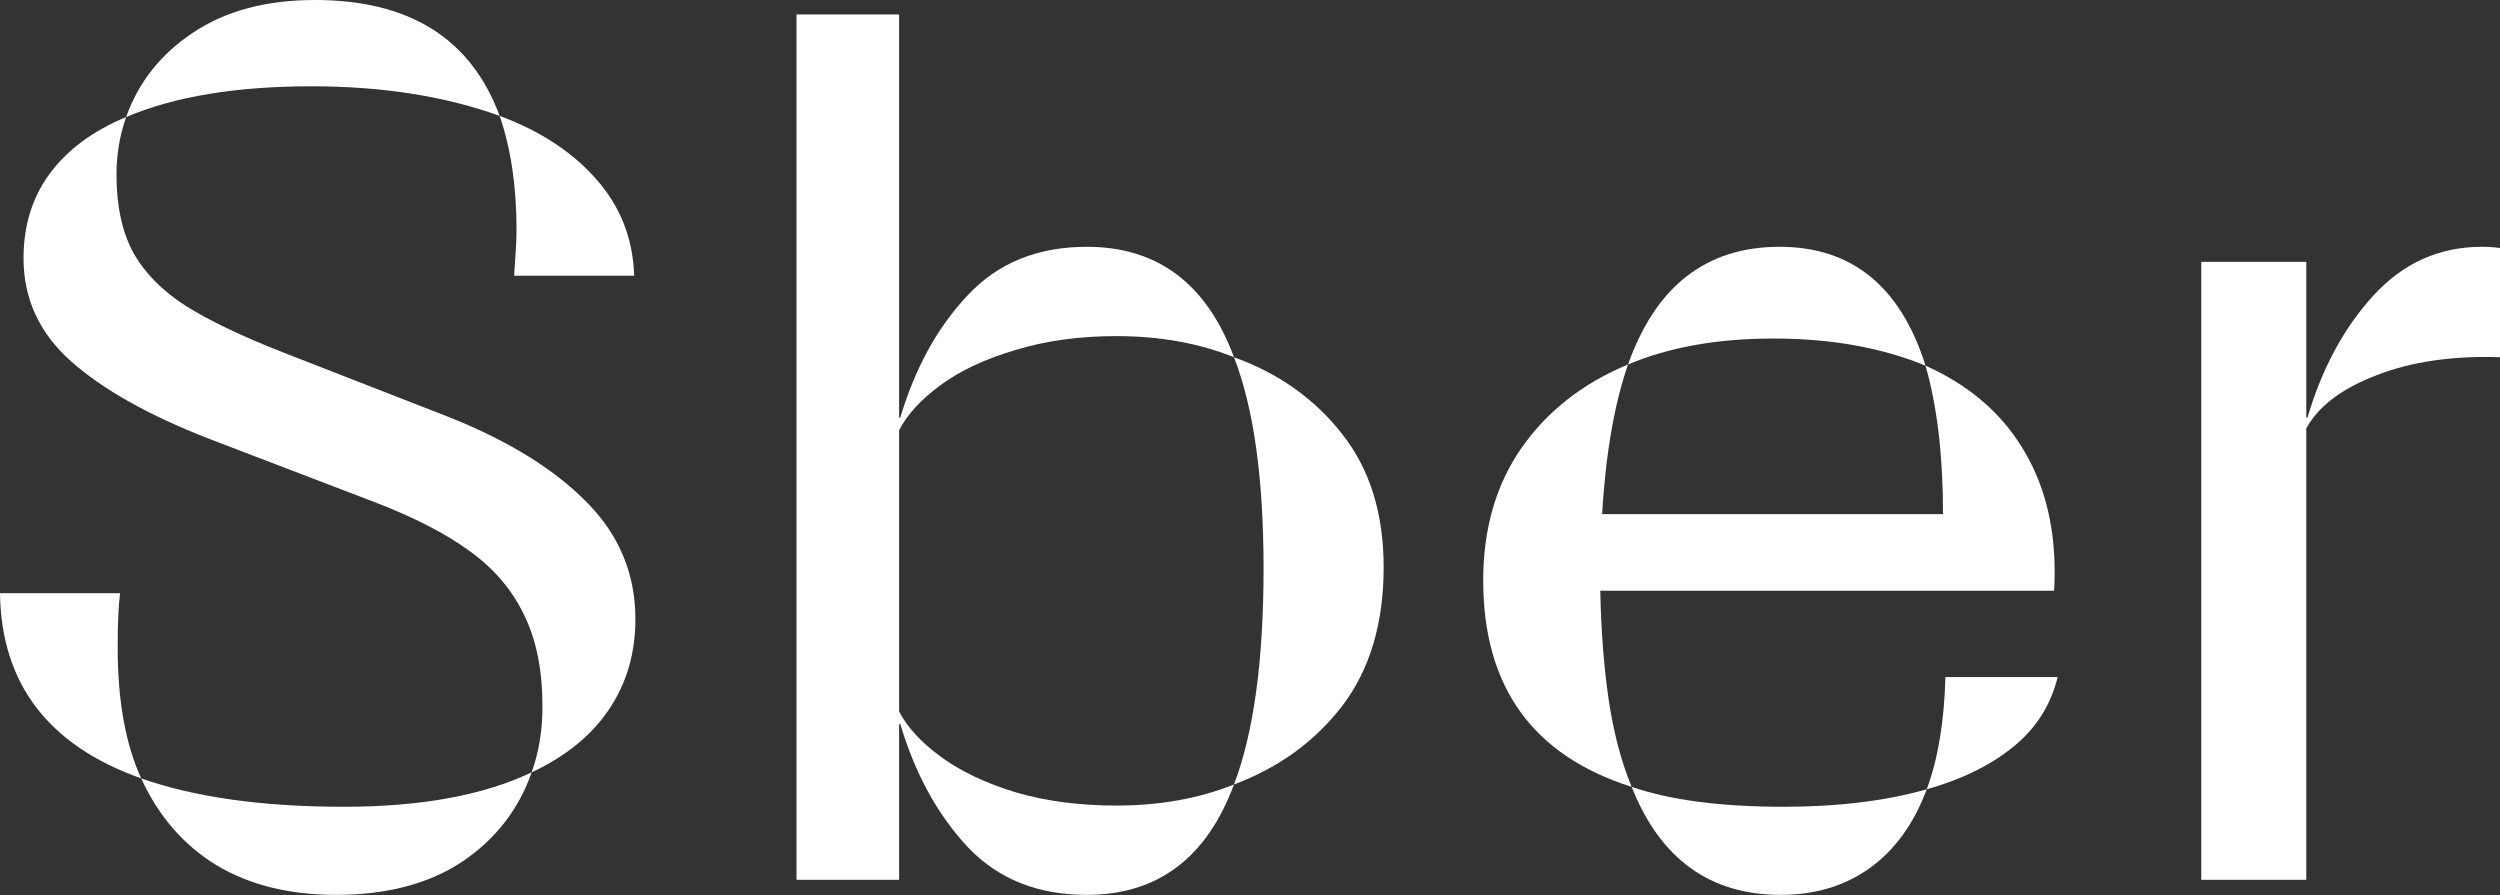 <?xml version="1.0" encoding="UTF-8"?> <svg xmlns="http://www.w3.org/2000/svg" width="405" height="145" viewBox="0 0 405 145" fill="none"><rect x="0" y="0" width="405" height="145" fill="#333333" stroke="none"/> <path d="M20.431 18.964C22.451 13.295 26.068 8.733 31.281 5.279C36.56 1.76 43.142 0 51.028 0C66.343 0 76.314 6.256 80.941 18.769C72.078 15.575 61.911 13.979 50.441 13.979C38.255 13.979 28.251 15.641 20.431 18.964ZM83.287 44.674C83.547 41.155 83.678 38.678 83.678 37.244C83.678 30.206 82.765 24.048 80.941 18.769C87.588 21.245 92.834 24.699 96.679 29.131C100.524 33.497 102.544 38.678 102.74 44.674H83.287ZM86.121 125.126C87.295 121.867 87.881 118.315 87.881 114.47C87.881 108.54 86.871 103.554 84.851 99.514C82.896 95.473 79.963 92.052 76.053 89.25C72.208 86.447 67.157 83.841 60.901 81.429L33.823 71.067C24.113 67.287 16.683 63.117 11.535 58.555C6.387 53.993 3.812 48.421 3.812 41.839C3.812 36.495 5.246 31.901 8.114 28.055C10.981 24.21 15.087 21.18 20.431 18.964C19.388 21.962 18.867 25.058 18.867 28.251C18.867 33.334 19.779 37.57 21.604 40.959C23.494 44.283 26.328 47.15 30.108 49.561C33.953 51.973 39.2 54.482 45.847 57.089L72.925 67.646C82.505 71.491 89.901 76.085 95.115 81.429C100.329 86.708 102.935 92.997 102.935 100.296C102.935 105.835 101.502 110.723 98.634 114.959C95.832 119.13 91.661 122.519 86.121 125.126ZM22.875 126.103C7.82 120.759 0.196 110.756 0 96.093H19.453C19.192 98.113 19.062 101.045 19.062 104.89C19.062 113.493 20.333 120.564 22.875 126.103ZM54.449 144.97C46.889 144.97 40.438 143.373 35.094 140.18C29.75 136.921 25.677 132.229 22.875 126.103C31.607 129.166 42.556 130.698 55.72 130.698C68.167 130.698 78.301 128.84 86.121 125.126C84.036 131.121 80.289 135.944 74.88 139.593C69.471 143.177 62.66 144.97 54.449 144.97Z" fill="white"></path> <path d="M176.056 144.97C168.105 144.97 161.686 142.395 156.798 137.247C151.91 132.033 148.261 125.386 145.849 117.305H145.654V142.526H129.036V2.346H145.654V67.646H145.849C148.261 59.565 151.91 52.95 156.798 47.802C161.686 42.588 168.105 39.981 176.056 39.981C187.525 39.981 195.476 45.944 199.908 57.87C194.238 55.59 187.884 54.449 180.845 54.449C174.85 54.449 169.408 55.199 164.52 56.697C159.633 58.131 155.592 60.021 152.399 62.367C149.206 64.713 146.957 67.157 145.654 69.699V115.252C146.957 117.794 149.206 120.238 152.399 122.584C155.592 124.93 159.633 126.853 164.52 128.351C169.408 129.785 174.85 130.502 180.845 130.502C187.884 130.502 194.238 129.362 199.908 127.081C195.476 139.007 187.525 144.97 176.056 144.97ZM199.908 127.081C203.101 118.674 204.698 107.008 204.698 92.085C204.698 77.487 203.101 66.082 199.908 57.87C207.141 60.477 212.974 64.616 217.406 70.285C221.902 75.955 224.151 83.156 224.151 91.889C224.151 100.948 221.935 108.41 217.503 114.275C213.072 120.075 207.207 124.343 199.908 127.081Z" fill="white"></path> <path d="M311.934 59.239C304.831 56.306 296.619 54.84 287.3 54.84C278.241 54.84 270.388 56.241 263.741 59.044C266.022 52.657 269.183 47.9 273.223 44.772C277.329 41.578 282.347 39.981 288.277 39.981C300.008 39.981 307.893 46.401 311.934 59.239ZM264.328 127.472C248.296 122.388 240.28 111.244 240.28 94.04C240.28 85.698 242.333 78.562 246.439 72.631C250.609 66.636 256.377 62.107 263.741 59.044C261.525 65.43 260.124 73.511 259.538 83.287H314.769C314.769 73.837 313.824 65.821 311.934 59.239C318.777 62.302 323.958 66.668 327.477 72.338C331.061 78.008 332.853 84.786 332.853 92.671C332.853 93.975 332.821 94.985 332.756 95.701H259.244C259.375 102.218 259.831 108.116 260.613 113.395C261.395 118.674 262.633 123.366 264.328 127.472ZM312.129 127.863C313.954 122.975 314.964 116.914 315.16 109.68H333.342C332.234 114.242 329.823 118.022 326.108 121.02C322.394 124.018 317.734 126.299 312.129 127.863ZM288.473 144.97C277.003 144.97 268.955 139.137 264.328 127.472C270.584 129.622 278.795 130.698 288.962 130.698C297.76 130.698 305.482 129.753 312.129 127.863C310.044 133.467 306.949 137.736 302.843 140.668C298.802 143.536 294.012 144.97 288.473 144.97Z" fill="white"></path> <path d="M356.608 42.425H373.617V67.646H373.812C376.159 59.695 379.71 53.113 384.468 47.9C389.29 42.621 395.155 39.981 402.063 39.981C403.106 39.981 404.084 40.047 404.996 40.177V57.87C397.306 57.61 390.626 58.587 384.956 60.803C379.352 62.954 375.572 65.821 373.617 69.406V142.526H356.608V42.425Z" fill="white"></path> </svg> 